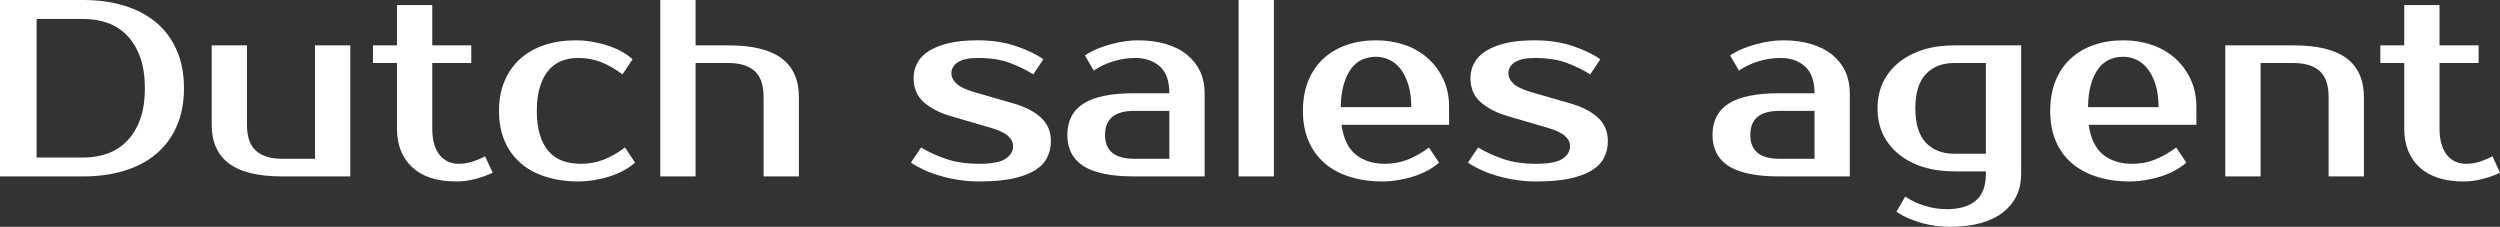 <?xml version="1.0" encoding="UTF-8" standalone="yes"?>
<svg xmlns="http://www.w3.org/2000/svg" width="100%" height="100%" viewBox="0 0 228.16 20.7" fill="#ffffff">
  <rect x="0" y="0" width="228.16" height="20.7" fill="#333333" stroke="none"/>
  <path d="M0 0L7.59 0Q9.66 0 11.35 0.52Q13.04 1.04 14.25 2.05Q15.46 3.06 16.12 4.57Q16.79 6.07 16.79 8.05L16.79 8.05Q16.79 10.03 16.12 11.53Q15.46 13.04 14.25 14.05Q13.04 15.07 11.35 15.58Q9.66 16.10 7.59 16.10L7.59 16.10L0 16.10L0 0ZM7.59 1.73L3.34 1.73L3.34 14.38L7.59 14.38Q8.76 14.38 9.79 14.02Q10.81 13.66 11.57 12.89Q12.33 12.12 12.78 10.93Q13.22 9.73 13.22 8.05L13.22 8.05Q13.22 6.37 12.78 5.18Q12.33 3.98 11.57 3.21Q10.81 2.44 9.79 2.08Q8.76 1.73 7.59 1.73L7.59 1.73ZM19.32 11.39L19.32 4.14L22.54 4.14L22.54 11.39Q22.54 13.04 23.37 13.77Q24.20 14.49 25.76 14.49L25.76 14.49L28.75 14.49L28.75 4.14L31.97 4.14L31.97 16.10L25.76 16.10Q22.47 16.10 20.90 14.92Q19.32 13.73 19.32 11.39L19.32 11.39ZM36.23 11.73L36.23 5.75L34.04 5.75L34.04 4.14L36.23 4.14L36.23 0.46L39.45 0.46L39.45 4.14L43.01 4.14L43.01 5.75L39.45 5.75L39.45 11.73Q39.45 12.60 39.64 13.21Q39.84 13.82 40.17 14.20Q40.50 14.58 40.94 14.77Q41.38 14.95 41.86 14.95L41.86 14.95Q42.55 14.95 43.19 14.73Q43.84 14.51 44.27 14.26L44.27 14.26L44.96 15.76Q44.27 16.10 43.39 16.33Q42.50 16.56 41.63 16.56L41.63 16.56Q39.03 16.56 37.63 15.27Q36.23 13.98 36.23 11.73L36.23 11.73ZM52.56 3.68L52.56 3.68Q53.29 3.68 54.03 3.81Q54.76 3.93 55.44 4.15Q56.12 4.37 56.71 4.69Q57.29 5.01 57.73 5.41L57.73 5.41L56.81 6.79Q55.87 6.07 54.89 5.68Q53.91 5.29 52.79 5.29L52.79 5.29Q51.96 5.29 51.27 5.55Q50.58 5.82 50.07 6.41Q49.57 6.99 49.28 7.91Q48.99 8.83 48.99 10.12L48.99 10.12Q48.99 11.41 49.28 12.33Q49.57 13.25 50.09 13.83Q50.62 14.42 51.37 14.69Q52.12 14.95 53.02 14.95L53.02 14.95Q54.14 14.95 55.12 14.56Q56.10 14.17 57.04 13.46L57.04 13.46L57.96 14.84Q57.52 15.23 56.94 15.55Q56.35 15.87 55.67 16.09Q54.99 16.31 54.26 16.43Q53.52 16.56 52.79 16.56L52.79 16.56Q51.15 16.56 49.81 16.13Q48.46 15.71 47.52 14.89Q46.58 14.08 46.06 12.88Q45.54 11.68 45.54 10.12L45.54 10.12Q45.54 8.58 46.06 7.37Q46.58 6.16 47.50 5.35Q48.42 4.53 49.70 4.11Q50.99 3.68 52.56 3.68ZM72.91 8.86L72.91 16.10L69.69 16.10L69.69 8.86Q69.69 7.20 68.86 6.47Q68.03 5.75 66.47 5.75L66.47 5.75L63.48 5.75L63.48 16.10L60.26 16.10L60.26 0L63.48 0L63.48 4.14L66.47 4.14Q69.76 4.14 71.33 5.32Q72.91 6.51 72.91 8.86L72.91 8.86ZM86.83 6.67L86.83 6.67Q86.83 7.20 87.30 7.64Q87.77 8.07 88.89 8.40L88.89 8.40L92.46 9.43Q94.12 9.91 95.01 10.74Q95.91 11.57 95.91 12.88L95.91 12.88Q95.91 13.71 95.56 14.39Q95.22 15.07 94.44 15.55Q93.66 16.03 92.41 16.30Q91.17 16.56 89.36 16.56L89.36 16.56Q88.41 16.56 87.50 16.42Q86.59 16.28 85.78 16.04Q84.96 15.80 84.30 15.49Q83.63 15.18 83.14 14.84L83.14 14.84L84.06 13.46Q85.03 14.05 86.33 14.50Q87.63 14.95 89.36 14.95L89.36 14.95Q91.08 14.95 91.77 14.49Q92.46 14.03 92.46 13.34L92.46 13.34Q92.46 12.81 91.98 12.39Q91.49 11.96 90.28 11.62L90.28 11.62L86.71 10.58Q85.24 10.14 84.31 9.33Q83.38 8.51 83.38 7.13L83.38 7.13Q83.38 6.39 83.71 5.76Q84.04 5.13 84.75 4.67Q85.47 4.21 86.57 3.94Q87.68 3.68 89.24 3.68L89.24 3.68Q91.15 3.68 92.70 4.20Q94.25 4.72 95.22 5.41L95.22 5.41L94.30 6.79Q93.36 6.19 92.16 5.74Q90.97 5.29 89.24 5.29L89.24 5.29Q88.02 5.29 87.42 5.68Q86.83 6.07 86.83 6.67ZM100.85 12.31L100.85 12.31Q100.85 14.49 103.50 14.49L103.50 14.49L106.72 14.49L106.72 10.12L103.50 10.12Q100.85 10.12 100.85 12.31ZM103.50 8.51L106.72 8.51Q106.72 6.85 105.86 6.07Q104.99 5.29 103.61 5.29L103.61 5.29Q102.58 5.29 101.59 5.60Q100.60 5.91 99.82 6.44L99.82 6.44L99.02 5.06Q99.52 4.72 100.13 4.46Q100.74 4.21 101.38 4.04Q102.03 3.86 102.66 3.77Q103.29 3.68 103.84 3.68L103.84 3.68Q105.32 3.68 106.44 4.03Q107.57 4.37 108.35 5.01Q109.13 5.66 109.54 6.54Q109.94 7.43 109.94 8.51L109.94 8.51L109.94 16.10L103.50 16.10Q100.37 16.10 98.89 15.16Q97.41 14.21 97.41 12.31L97.41 12.31Q97.41 10.40 98.89 9.45Q100.37 8.51 103.50 8.51L103.50 8.51ZM116.26 0L116.26 16.10L113.04 16.10L113.04 0L116.26 0ZM126.38 14.95L126.38 14.95Q127.51 14.95 128.49 14.56Q129.47 14.17 130.41 13.46L130.41 13.46L131.33 14.84Q130.89 15.23 130.31 15.55Q129.72 15.87 129.04 16.09Q128.36 16.31 127.63 16.43Q126.89 16.56 126.15 16.56L126.15 16.56Q124.52 16.56 123.18 16.13Q121.83 15.71 120.89 14.89Q119.94 14.08 119.43 12.88Q118.91 11.68 118.91 10.12L118.91 10.12Q118.91 8.58 119.40 7.37Q119.90 6.16 120.78 5.35Q121.67 4.53 122.89 4.11Q124.11 3.68 125.58 3.68L125.58 3.68Q126.96 3.68 128.18 4.09Q129.40 4.51 130.29 5.30Q131.19 6.10 131.72 7.22Q132.25 8.35 132.25 9.78L132.25 9.78L132.25 11.39L122.43 11.39Q122.70 13.29 123.75 14.12Q124.80 14.95 126.38 14.95ZM125.58 5.18L125.58 5.18Q124.91 5.18 124.34 5.43Q123.76 5.68 123.34 6.23Q122.91 6.79 122.65 7.66Q122.38 8.53 122.36 9.78L122.36 9.78L128.80 9.78Q128.80 8.58 128.52 7.71Q128.25 6.83 127.80 6.27Q127.35 5.70 126.76 5.44Q126.18 5.18 125.58 5.18ZM137.66 6.67L137.66 6.67Q137.66 7.20 138.13 7.64Q138.60 8.07 139.72 8.40L139.72 8.40L143.29 9.43Q144.95 9.91 145.84 10.74Q146.74 11.57 146.74 12.88L146.74 12.88Q146.74 13.71 146.39 14.39Q146.05 15.07 145.27 15.55Q144.49 16.03 143.24 16.30Q142.00 16.56 140.19 16.56L140.19 16.56Q139.24 16.56 138.33 16.42Q137.42 16.28 136.61 16.04Q135.79 15.80 135.13 15.49Q134.46 15.18 133.97 14.84L133.97 14.84L134.90 13.46Q135.86 14.05 137.16 14.50Q138.46 14.95 140.19 14.95L140.19 14.95Q141.91 14.95 142.60 14.49Q143.29 14.03 143.29 13.34L143.29 13.34Q143.29 12.81 142.81 12.39Q142.32 11.96 141.10 11.62L141.10 11.62L137.54 10.58Q136.07 10.14 135.14 9.33Q134.20 8.51 134.20 7.13L134.20 7.13Q134.20 6.39 134.54 5.76Q134.87 5.13 135.59 4.67Q136.30 4.21 137.40 3.94Q138.51 3.68 140.07 3.68L140.07 3.68Q141.98 3.68 143.53 4.20Q145.08 4.72 146.05 5.41L146.05 5.41L145.13 6.79Q144.19 6.19 142.99 5.74Q141.79 5.29 140.07 5.29L140.07 5.29Q138.85 5.29 138.25 5.68Q137.66 6.07 137.66 6.67ZM159.74 12.31L159.74 12.31Q159.74 14.49 162.38 14.49L162.38 14.49L165.60 14.49L165.60 10.12L162.38 10.12Q159.74 10.12 159.74 12.31ZM162.38 8.51L165.60 8.51Q165.60 6.85 164.74 6.07Q163.88 5.29 162.50 5.29L162.50 5.29Q161.46 5.29 160.47 5.60Q159.48 5.91 158.70 6.44L158.70 6.44L157.90 5.06Q158.40 4.72 159.01 4.46Q159.62 4.21 160.26 4.04Q160.91 3.86 161.54 3.77Q162.17 3.68 162.73 3.68L162.73 3.68Q164.20 3.68 165.32 4.03Q166.45 4.37 167.23 5.01Q168.02 5.66 168.42 6.54Q168.82 7.43 168.82 8.51L168.82 8.51L168.82 16.10L162.38 16.10Q159.25 16.10 157.77 15.16Q156.29 14.21 156.29 12.31L156.29 12.31Q156.29 10.40 157.77 9.45Q159.25 8.51 162.38 8.51L162.38 8.51ZM181.24 5.75L178.37 5.75Q176.71 5.75 175.75 6.77Q174.80 7.80 174.80 9.89L174.80 9.89Q174.80 11.98 175.75 13.01Q176.71 14.03 178.37 14.03L178.37 14.03L181.24 14.03L181.24 5.75ZM184.46 4.14L184.46 15.87Q184.46 16.95 184.05 17.84Q183.63 18.72 182.82 19.37Q182.00 20.01 180.77 20.36Q179.54 20.70 177.91 20.70L177.91 20.70Q177.35 20.70 176.72 20.62Q176.09 20.54 175.44 20.37Q174.80 20.19 174.19 19.93Q173.58 19.67 173.08 19.32L173.08 19.32L173.88 17.94Q174.66 18.47 175.65 18.78Q176.64 19.09 177.68 19.09L177.68 19.09Q179.40 19.09 180.32 18.31Q181.24 17.53 181.24 15.87L181.24 15.87L181.24 15.64L178.37 15.64Q176.78 15.64 175.48 15.23Q174.18 14.81 173.26 14.05Q172.34 13.29 171.84 12.24Q171.35 11.18 171.35 9.89L171.35 9.89Q171.35 8.60 171.84 7.54Q172.34 6.49 173.26 5.73Q174.18 4.97 175.48 4.55Q176.78 4.14 178.37 4.14L178.37 4.14L184.46 4.14ZM194.58 14.95L194.58 14.95Q195.71 14.95 196.68 14.56Q197.66 14.17 198.61 13.46L198.61 13.46L199.53 14.84Q199.09 15.23 198.50 15.55Q197.92 15.87 197.24 16.09Q196.56 16.31 195.82 16.43Q195.09 16.56 194.35 16.56L194.35 16.56Q192.72 16.56 191.37 16.13Q190.03 15.71 189.08 14.89Q188.14 14.08 187.62 12.88Q187.11 11.68 187.11 10.12L187.11 10.12Q187.11 8.58 187.60 7.37Q188.09 6.16 188.98 5.35Q189.87 4.53 191.08 4.11Q192.30 3.68 193.78 3.68L193.78 3.68Q195.16 3.68 196.37 4.09Q197.59 4.51 198.49 5.30Q199.39 6.10 199.92 7.22Q200.45 8.35 200.45 9.78L200.45 9.78L200.45 11.39L190.62 11.39Q190.90 13.29 191.95 14.12Q192.99 14.95 194.58 14.95ZM193.78 5.18L193.78 5.18Q193.11 5.18 192.53 5.43Q191.96 5.68 191.53 6.23Q191.11 6.79 190.84 7.66Q190.58 8.53 190.56 9.78L190.56 9.78L197.00 9.78Q197.00 8.58 196.72 7.71Q196.44 6.83 195.99 6.27Q195.55 5.70 194.96 5.44Q194.37 5.18 193.78 5.18ZM215.74 8.86L215.74 16.10L212.52 16.10L212.52 8.86Q212.52 7.20 211.69 6.47Q210.86 5.75 209.30 5.75L209.30 5.75L206.31 5.75L206.31 16.10L203.09 16.10L203.09 4.14L209.30 4.14Q212.59 4.14 214.16 5.32Q215.74 6.51 215.74 8.86L215.74 8.86ZM219.42 11.73L219.42 5.75L217.24 5.75L217.24 4.14L219.42 4.14L219.42 0.46L222.64 0.46L222.64 4.14L226.21 4.14L226.21 5.75L222.64 5.75L222.64 11.73Q222.64 12.60 222.84 13.21Q223.03 13.82 223.36 14.20Q223.70 14.58 224.13 14.77Q224.57 14.95 225.06 14.95L225.06 14.95Q225.75 14.95 226.39 14.73Q227.03 14.51 227.47 14.26L227.47 14.26L228.16 15.76Q227.47 16.10 226.58 16.33Q225.70 16.56 224.83 16.56L224.83 16.56Q222.23 16.56 220.82 15.27Q219.42 13.98 219.42 11.73L219.42 11.73Z" preserveAspectRatio="none"/>
</svg>